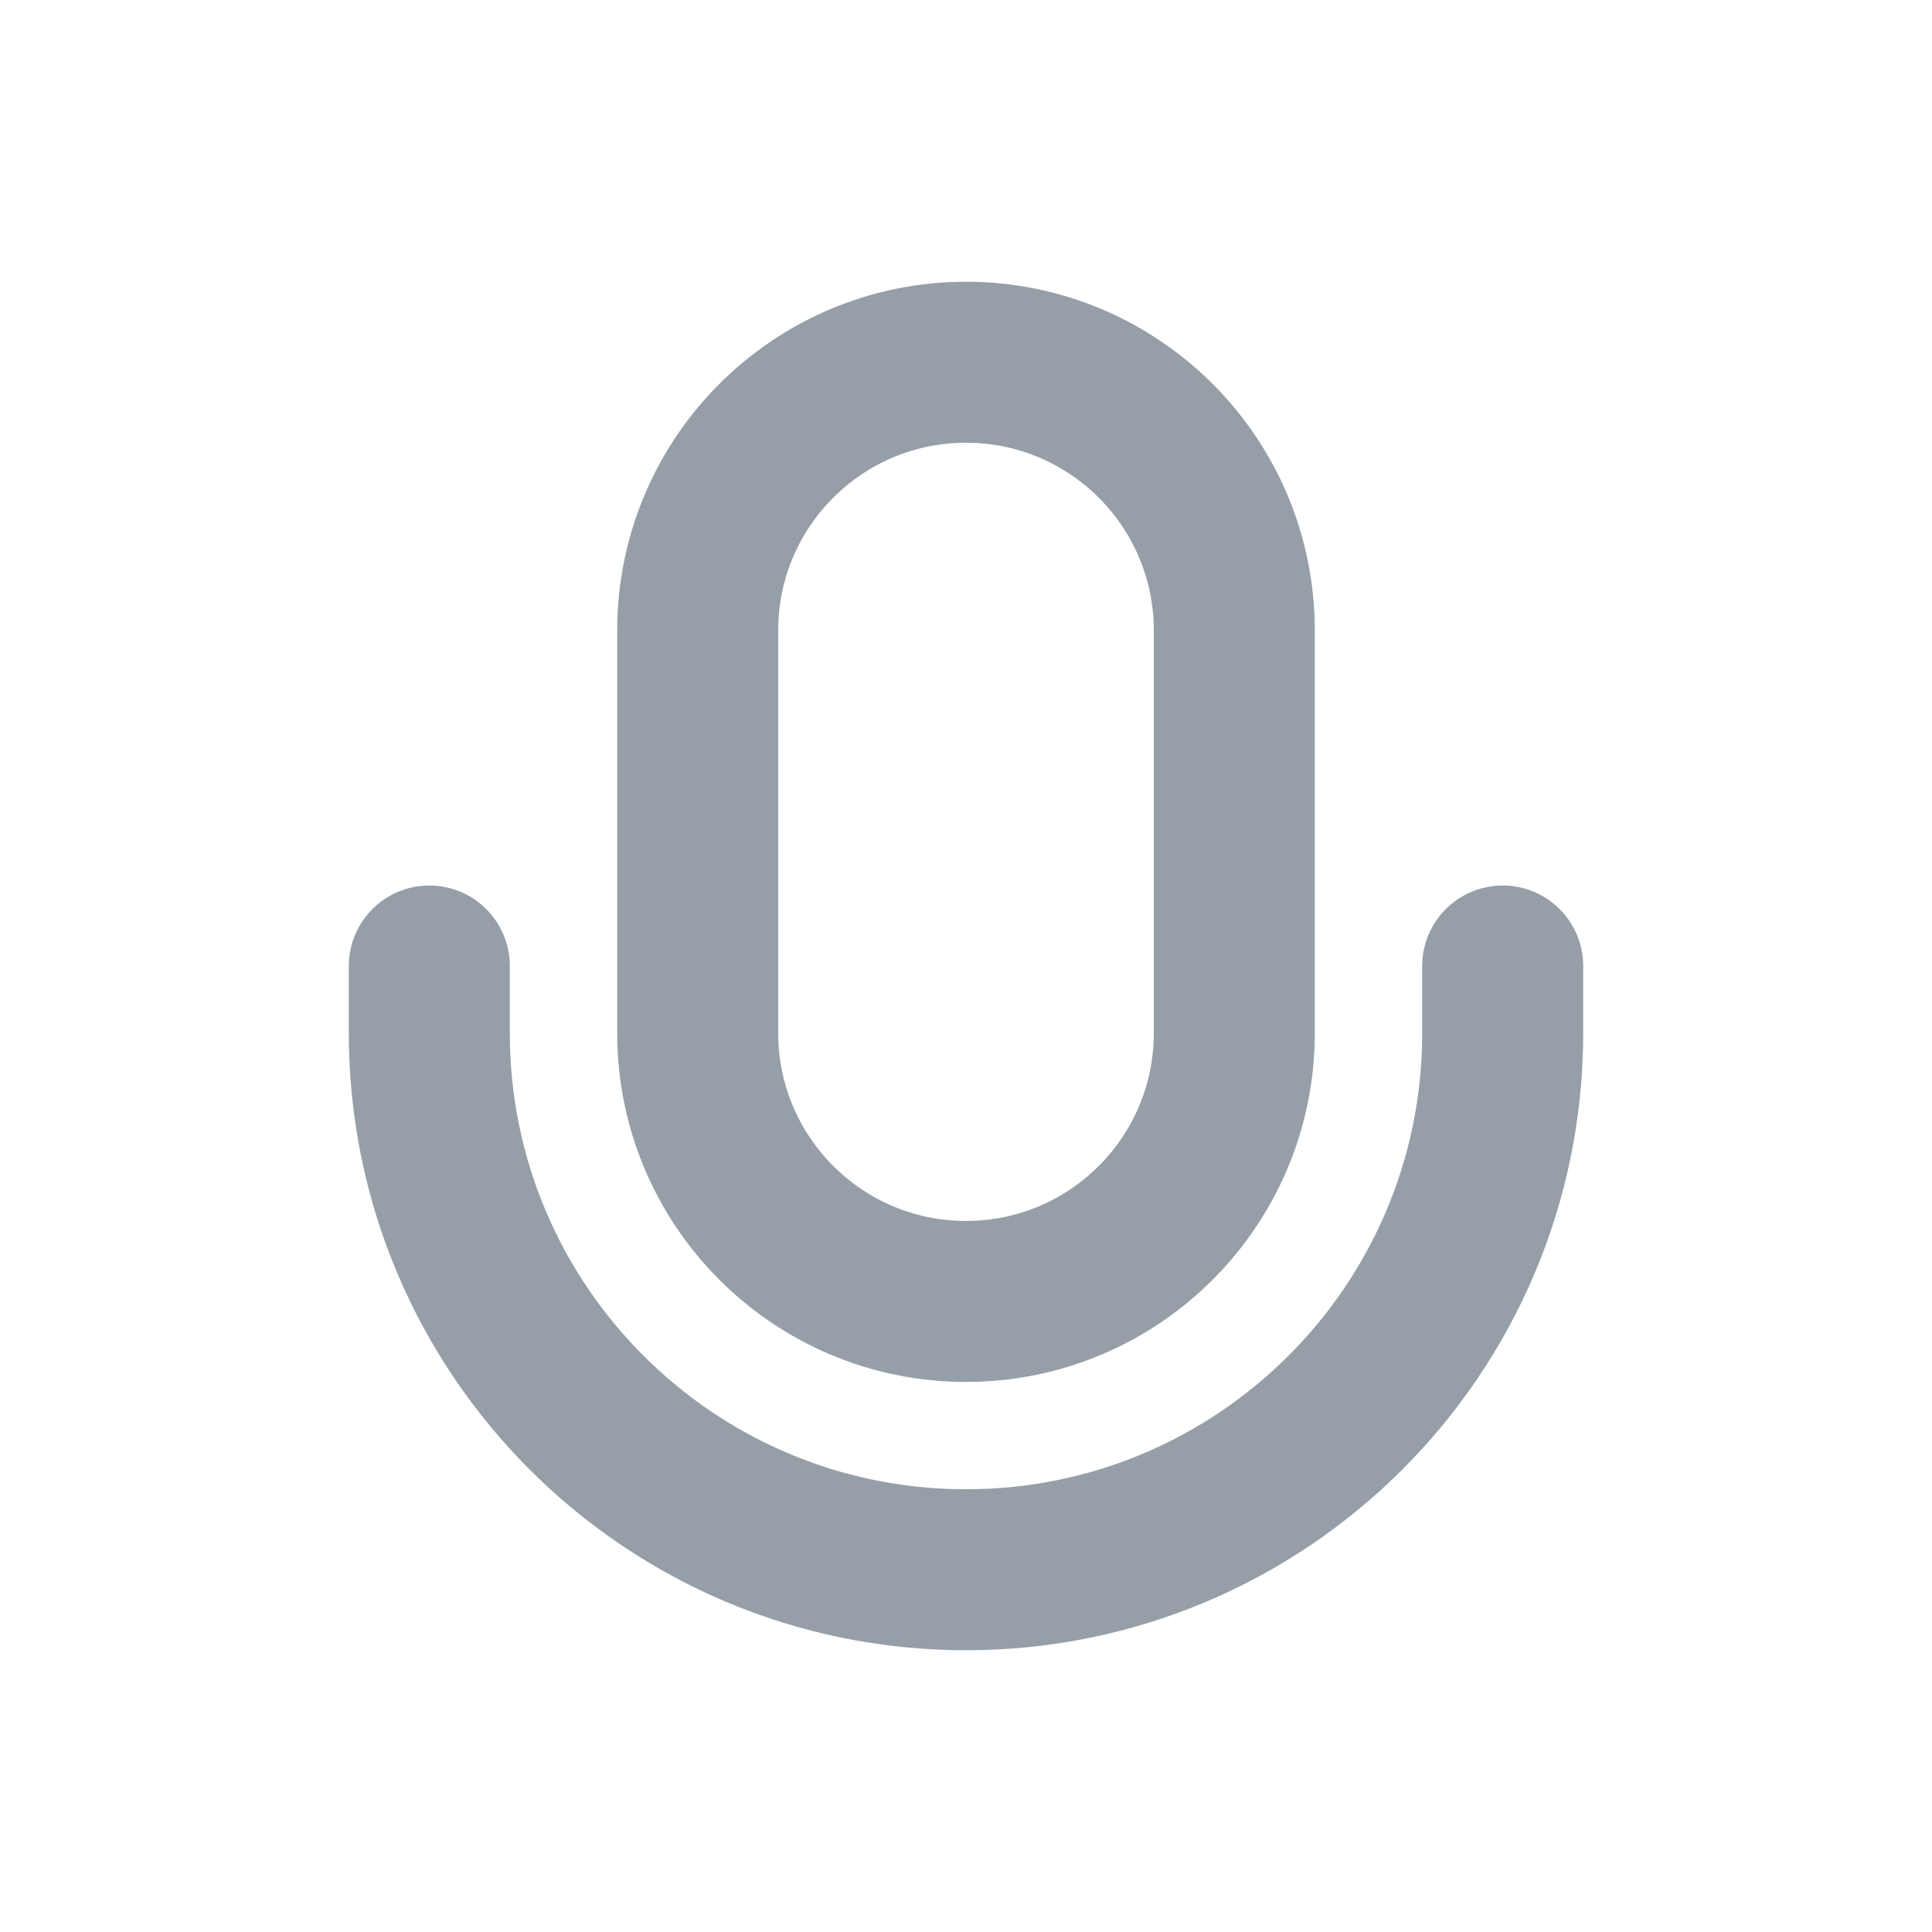 <?xml version="1.0" encoding="UTF-8"?>
<svg xmlns="http://www.w3.org/2000/svg" width="24" height="24" viewBox="0 0 24 24" fill="none">
  <path d="M18.667 12V12.833C18.667 16.515 15.682 19.5 12 19.5C8.318 19.5 5.333 16.515 5.333 12.833V12M12 16.167C10.159 16.167 8.667 14.674 8.667 12.833V7.833C8.667 5.992 10.159 4.5 12 4.5C13.841 4.5 15.333 5.992 15.333 7.833V12.833C15.333 14.674 13.841 16.167 12 16.167Z" stroke="#969FA8" stroke-width="2" stroke-linecap="round" stroke-linejoin="round"></path>
</svg>
